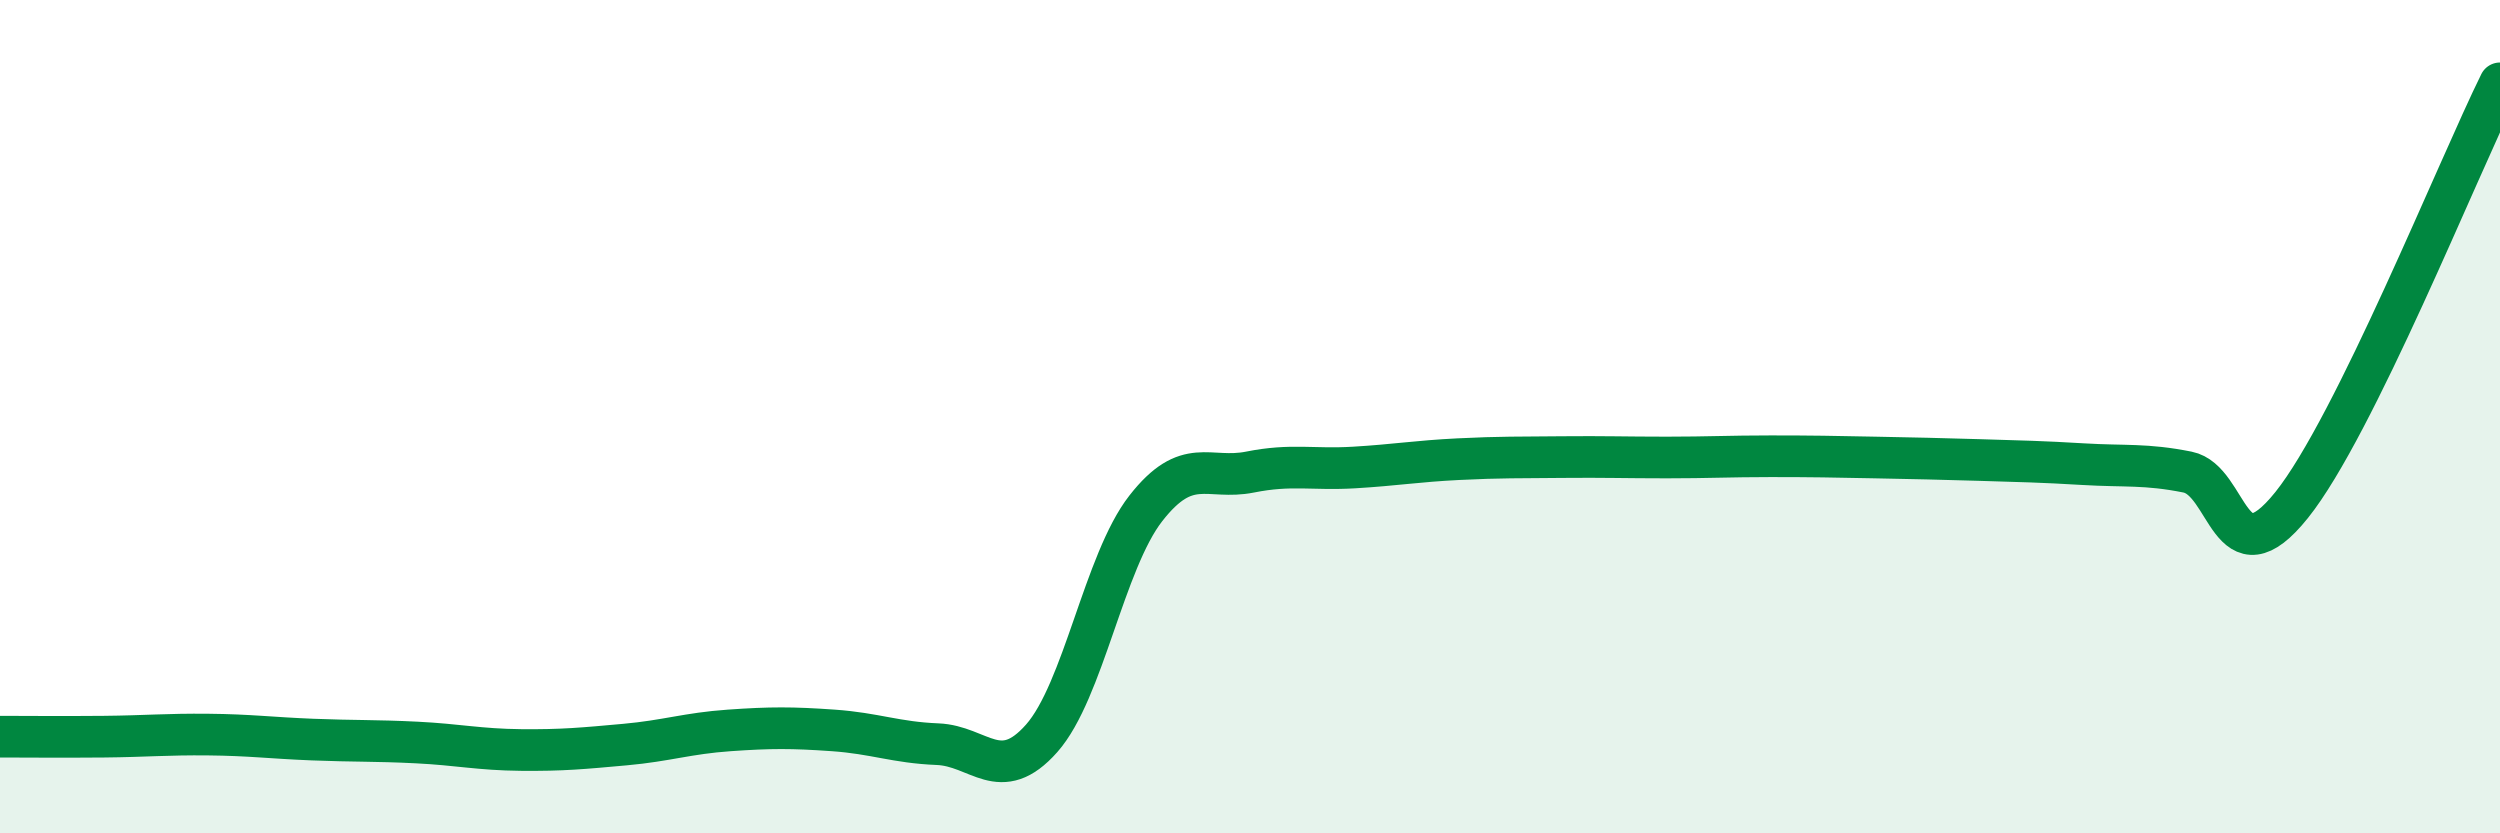 
    <svg width="60" height="20" viewBox="0 0 60 20" xmlns="http://www.w3.org/2000/svg">
      <path
        d="M 0,17.68 C 0.5,17.68 1.5,17.69 2.5,17.68 C 3.5,17.67 4,17.62 5,17.63 C 6,17.64 6.5,17.71 7.5,17.75 C 8.5,17.79 9,17.77 10,17.82 C 11,17.87 11.5,17.99 12.5,18 C 13.5,18.01 14,17.96 15,17.87 C 16,17.78 16.5,17.6 17.5,17.53 C 18.5,17.46 19,17.46 20,17.53 C 21,17.6 21.5,17.82 22.5,17.86 C 23.5,17.9 24,18.85 25,17.72 C 26,16.59 26.5,13.48 27.5,12.2 C 28.5,10.92 29,11.53 30,11.33 C 31,11.13 31.5,11.28 32.5,11.22 C 33.5,11.16 34,11.07 35,11.02 C 36,10.97 36.5,10.98 37.5,10.97 C 38.5,10.96 39,10.98 40,10.98 C 41,10.98 41.5,10.95 42.5,10.95 C 43.5,10.95 44,10.96 45,10.98 C 46,11 46.5,11.01 47.5,11.04 C 48.5,11.07 49,11.08 50,11.14 C 51,11.2 51.5,11.13 52.5,11.33 C 53.5,11.53 53.5,13.99 55,12.12 C 56.5,10.25 59,4.02 60,2L60 20L0 20Z"
        fill="#008740"
        opacity="0.1"
        stroke-linecap="round"
        stroke-linejoin="round"
      />
      <path
        d="M 0,17.68 C 0.5,17.68 1.5,17.69 2.5,17.68 C 3.5,17.67 4,17.62 5,17.63 C 6,17.64 6.5,17.71 7.5,17.75 C 8.5,17.79 9,17.77 10,17.82 C 11,17.87 11.5,17.99 12.5,18 C 13.5,18.01 14,17.96 15,17.87 C 16,17.78 16.5,17.6 17.5,17.53 C 18.5,17.46 19,17.46 20,17.53 C 21,17.6 21.5,17.82 22.5,17.86 C 23.5,17.9 24,18.85 25,17.72 C 26,16.59 26.5,13.48 27.5,12.2 C 28.5,10.92 29,11.53 30,11.33 C 31,11.13 31.5,11.28 32.5,11.22 C 33.5,11.16 34,11.07 35,11.02 C 36,10.97 36.5,10.98 37.5,10.97 C 38.5,10.96 39,10.98 40,10.98 C 41,10.98 41.5,10.95 42.5,10.95 C 43.5,10.95 44,10.96 45,10.98 C 46,11 46.5,11.01 47.5,11.04 C 48.5,11.07 49,11.08 50,11.14 C 51,11.2 51.5,11.13 52.5,11.33 C 53.5,11.53 53.5,13.99 55,12.12 C 56.5,10.25 59,4.02 60,2"
        stroke="#008740"
        stroke-width="1"
        fill="none"
        stroke-linecap="round"
        stroke-linejoin="round"
      />
    </svg>
  